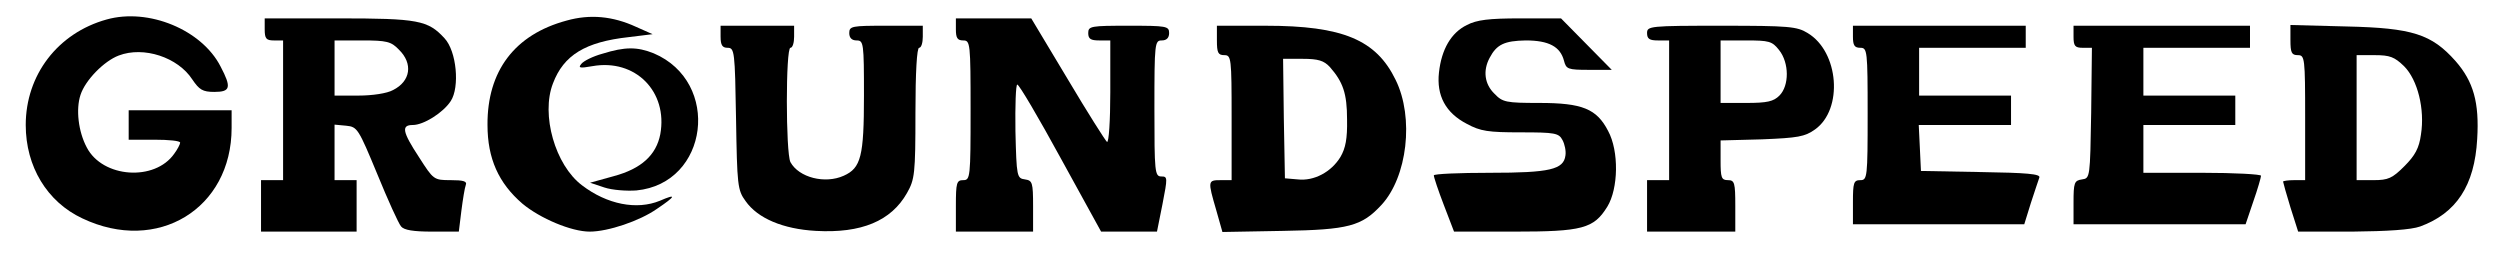 <?xml version="1.0" standalone="no"?>
<!DOCTYPE svg PUBLIC "-//W3C//DTD SVG 20010904//EN" "http://www.w3.org/TR/2001/REC-SVG-20010904/DTD/svg10.dtd">
<svg version="1.0" xmlns="http://www.w3.org/2000/svg"
	width="680pt" height="69pt" viewBox="0 0 680 69"
	preserveAspectRatio="xMidYMid meet">

	<g transform="translate(0,69) scale(0.1,-0.1)"
		fill="#000000" stroke="none">
		<path
			d="M290 637 c-133 -37 -220 -151 -220 -287 0 -113 58 -209 154 -254 204
-97 406 26 406 246 l0 48 -140 0 -140 0 0 -40 0 -40 70 0 c39 0 70 -3 70 -8 0
-4 -7 -18 -16 -30 -53 -76 -195 -66 -238 17 -23 43 -30 104 -17 143 13 40 64
92 104 107 68 26 161 -5 200 -65 19 -28 28 -34 60 -34 44 0 47 12 17 69 -51
100 -196 160 -310 128z" />
		<path
			d="M1541 634 c-141 -38 -216 -137 -215 -284 0 -91 30 -158 95 -214 48
-40 133 -76 183 -76 50 0 136 29 183 62 52 35 54 42 8 22 -63 -26 -144 -10
-212 42 -73 55 -112 192 -79 277 29 77 88 113 206 126 l65 8 -45 20 c-63 29
-125 35 -189 17z" />
		<path
			d="M720 610 c0 -25 4 -30 25 -30 l25 0 0 -190 0 -190 -30 0 -30 0 0 -70
0 -70 130 0 130 0 0 70 0 70 -30 0 -30 0 0 76 0 75 32 -3 c30 -3 33 -8 84
-131 29 -71 58 -135 65 -143 8 -10 34 -14 84 -14 l73 0 7 57 c4 31 9 62 12 70
4 10 -7 13 -41 13 -46 0 -47 1 -86 62 -46 70 -49 88 -17 88 29 0 82 33 103 65
25 38 16 136 -17 171 -45 49 -72 54 -289 54 l-200 0 0 -30z m365 -55 c39 -38
32 -86 -16 -110 -16 -9 -56 -15 -94 -15 l-65 0 0 75 0 75 75 0 c67 0 79 -3
100 -25z" />
		<path
			d="M2600 610 c0 -23 4 -30 20 -30 19 0 20 -7 20 -190 0 -183 -1 -190
-20 -190 -18 0 -20 -7 -20 -70 l0 -70 105 0 105 0 0 69 c0 65 -2 70 -22 73
-22 3 -23 7 -26 131 -1 70 1 127 5 127 5 0 58 -90 118 -200 l110 -200 76 0 76
0 15 75 c14 72 14 75 -3 75 -18 0 -19 12 -19 185 0 178 1 185 20 185 13 0 20
7 20 20 0 19 -7 20 -110 20 -103 0 -110 -1 -110 -20 0 -16 7 -20 30 -20 l30 0
0 -141 c0 -77 -4 -138 -9 -135 -4 3 -53 80 -107 171 l-99 165 -102 0 -103 0 0
-30z" />
		<path
			d="M3990 622 c-43 -21 -69 -66 -76 -129 -7 -63 18 -110 76 -140 37 -20
58 -23 146 -23 94 0 104 -2 114 -21 6 -11 10 -30 8 -42 -5 -38 -42 -47 -205
-47 -84 0 -153 -3 -153 -7 0 -5 12 -41 27 -80 l28 -73 163 0 c186 0 217 8 254
68 30 49 32 151 2 206 -31 60 -70 76 -187 76 -91 0 -100 2 -122 25 -27 26 -32
63 -13 98 19 36 40 46 98 47 63 0 94 -17 104 -55 6 -23 10 -25 68 -25 l62 0
-69 70 -69 70 -111 0 c-85 0 -118 -4 -145 -18z" />
		<path
			d="M1960 590 c0 -23 5 -30 19 -30 19 0 20 -10 23 -192 3 -182 4 -195 26
-225 33 -47 102 -76 191 -81 124 -7 205 27 248 103 21 37 23 52 23 218 0 111
4 177 10 177 6 0 10 14 10 30 l0 30 -100 0 c-93 0 -100 -1 -100 -20 0 -13 7
-20 20 -20 19 0 20 -7 20 -150 0 -165 -8 -197 -55 -218 -51 -23 -122 -5 -145
37 -13 26 -13 311 0 311 6 0 10 14 10 30 l0 30 -100 0 -100 0 0 -30z" />
		<path
			d="M3310 580 c0 -33 3 -40 20 -40 19 0 20 -7 20 -170 l0 -170 -30 0
c-35 0 -35 -2 -12 -81 l17 -60 165 3 c178 3 214 13 267 70 71 76 90 238 39
341 -53 109 -144 147 -353 147 l-133 0 0 -40z m307 -72 c36 -41 47 -72 47
-143 1 -52 -4 -78 -18 -102 -25 -41 -72 -66 -116 -61 l-35 3 -3 163 -2 162 53
0 c43 0 58 -5 74 -22z" />
		<path
			d="M4480 600 c0 -16 7 -20 30 -20 l30 0 0 -190 0 -190 -30 0 -30 0 0
-70 0 -70 120 0 120 0 0 70 c0 63 -2 70 -20 70 -18 0 -20 7 -20 54 l0 54 113
3 c97 4 116 7 144 27 77 55 65 211 -20 262 -29 18 -51 20 -234 20 -196 0 -203
-1 -203 -20z m359 -46 c28 -35 28 -97 1 -124 -16 -16 -33 -20 -90 -20 l-70 0
0 85 0 85 69 0 c63 0 71 -2 90 -26z" />
		<path
			d="M5040 590 c0 -23 4 -30 20 -30 19 0 20 -7 20 -180 0 -173 -1 -180
-20 -180 -18 0 -20 -7 -20 -60 l0 -60 233 0 233 0 18 58 c10 31 21 63 23 69 4
10 -35 13 -159 15 l-163 3 -3 63 -3 62 126 0 125 0 0 40 0 40 -125 0 -125 0 0
65 0 65 145 0 145 0 0 30 0 30 -235 0 -235 0 0 -30z" />
		<path
			d="M5640 590 c0 -25 4 -30 25 -30 l25 0 -2 -177 c-3 -176 -3 -178 -25
-181 -21 -3 -23 -9 -23 -63 l0 -59 234 0 234 0 21 62 c12 34 21 66 21 70 0 4
-72 8 -160 8 l-160 0 0 65 0 65 125 0 125 0 0 40 0 40 -125 0 -125 0 0 65 0
65 145 0 145 0 0 30 0 30 -240 0 -240 0 0 -30z" />
		<path
			d="M6230 581 c0 -34 3 -41 20 -41 19 0 20 -7 20 -170 l0 -170 -30 0
c-16 0 -30 -2 -30 -4 0 -2 9 -34 20 -70 l21 -66 147 0 c96 1 160 5 185 14 98
36 148 111 155 238 6 99 -10 156 -59 212 -65 73 -117 90 -296 94 l-153 4 0
-41z m309 -71 c37 -37 57 -117 46 -186 -5 -37 -16 -57 -45 -86 -33 -33 -44
-38 -84 -38 l-46 0 0 170 0 170 49 0 c42 0 54 -5 80 -30z" />
		<path
			d="M1639 544 c-26 -7 -52 -20 -58 -28 -9 -11 -4 -12 30 -6 117 21 206
-69 185 -185 -11 -57 -52 -94 -126 -114 l-65 -18 39 -13 c21 -7 60 -10 87 -8
197 19 231 295 47 373 -45 18 -78 18 -139 -1z" />
	</g>
</svg>